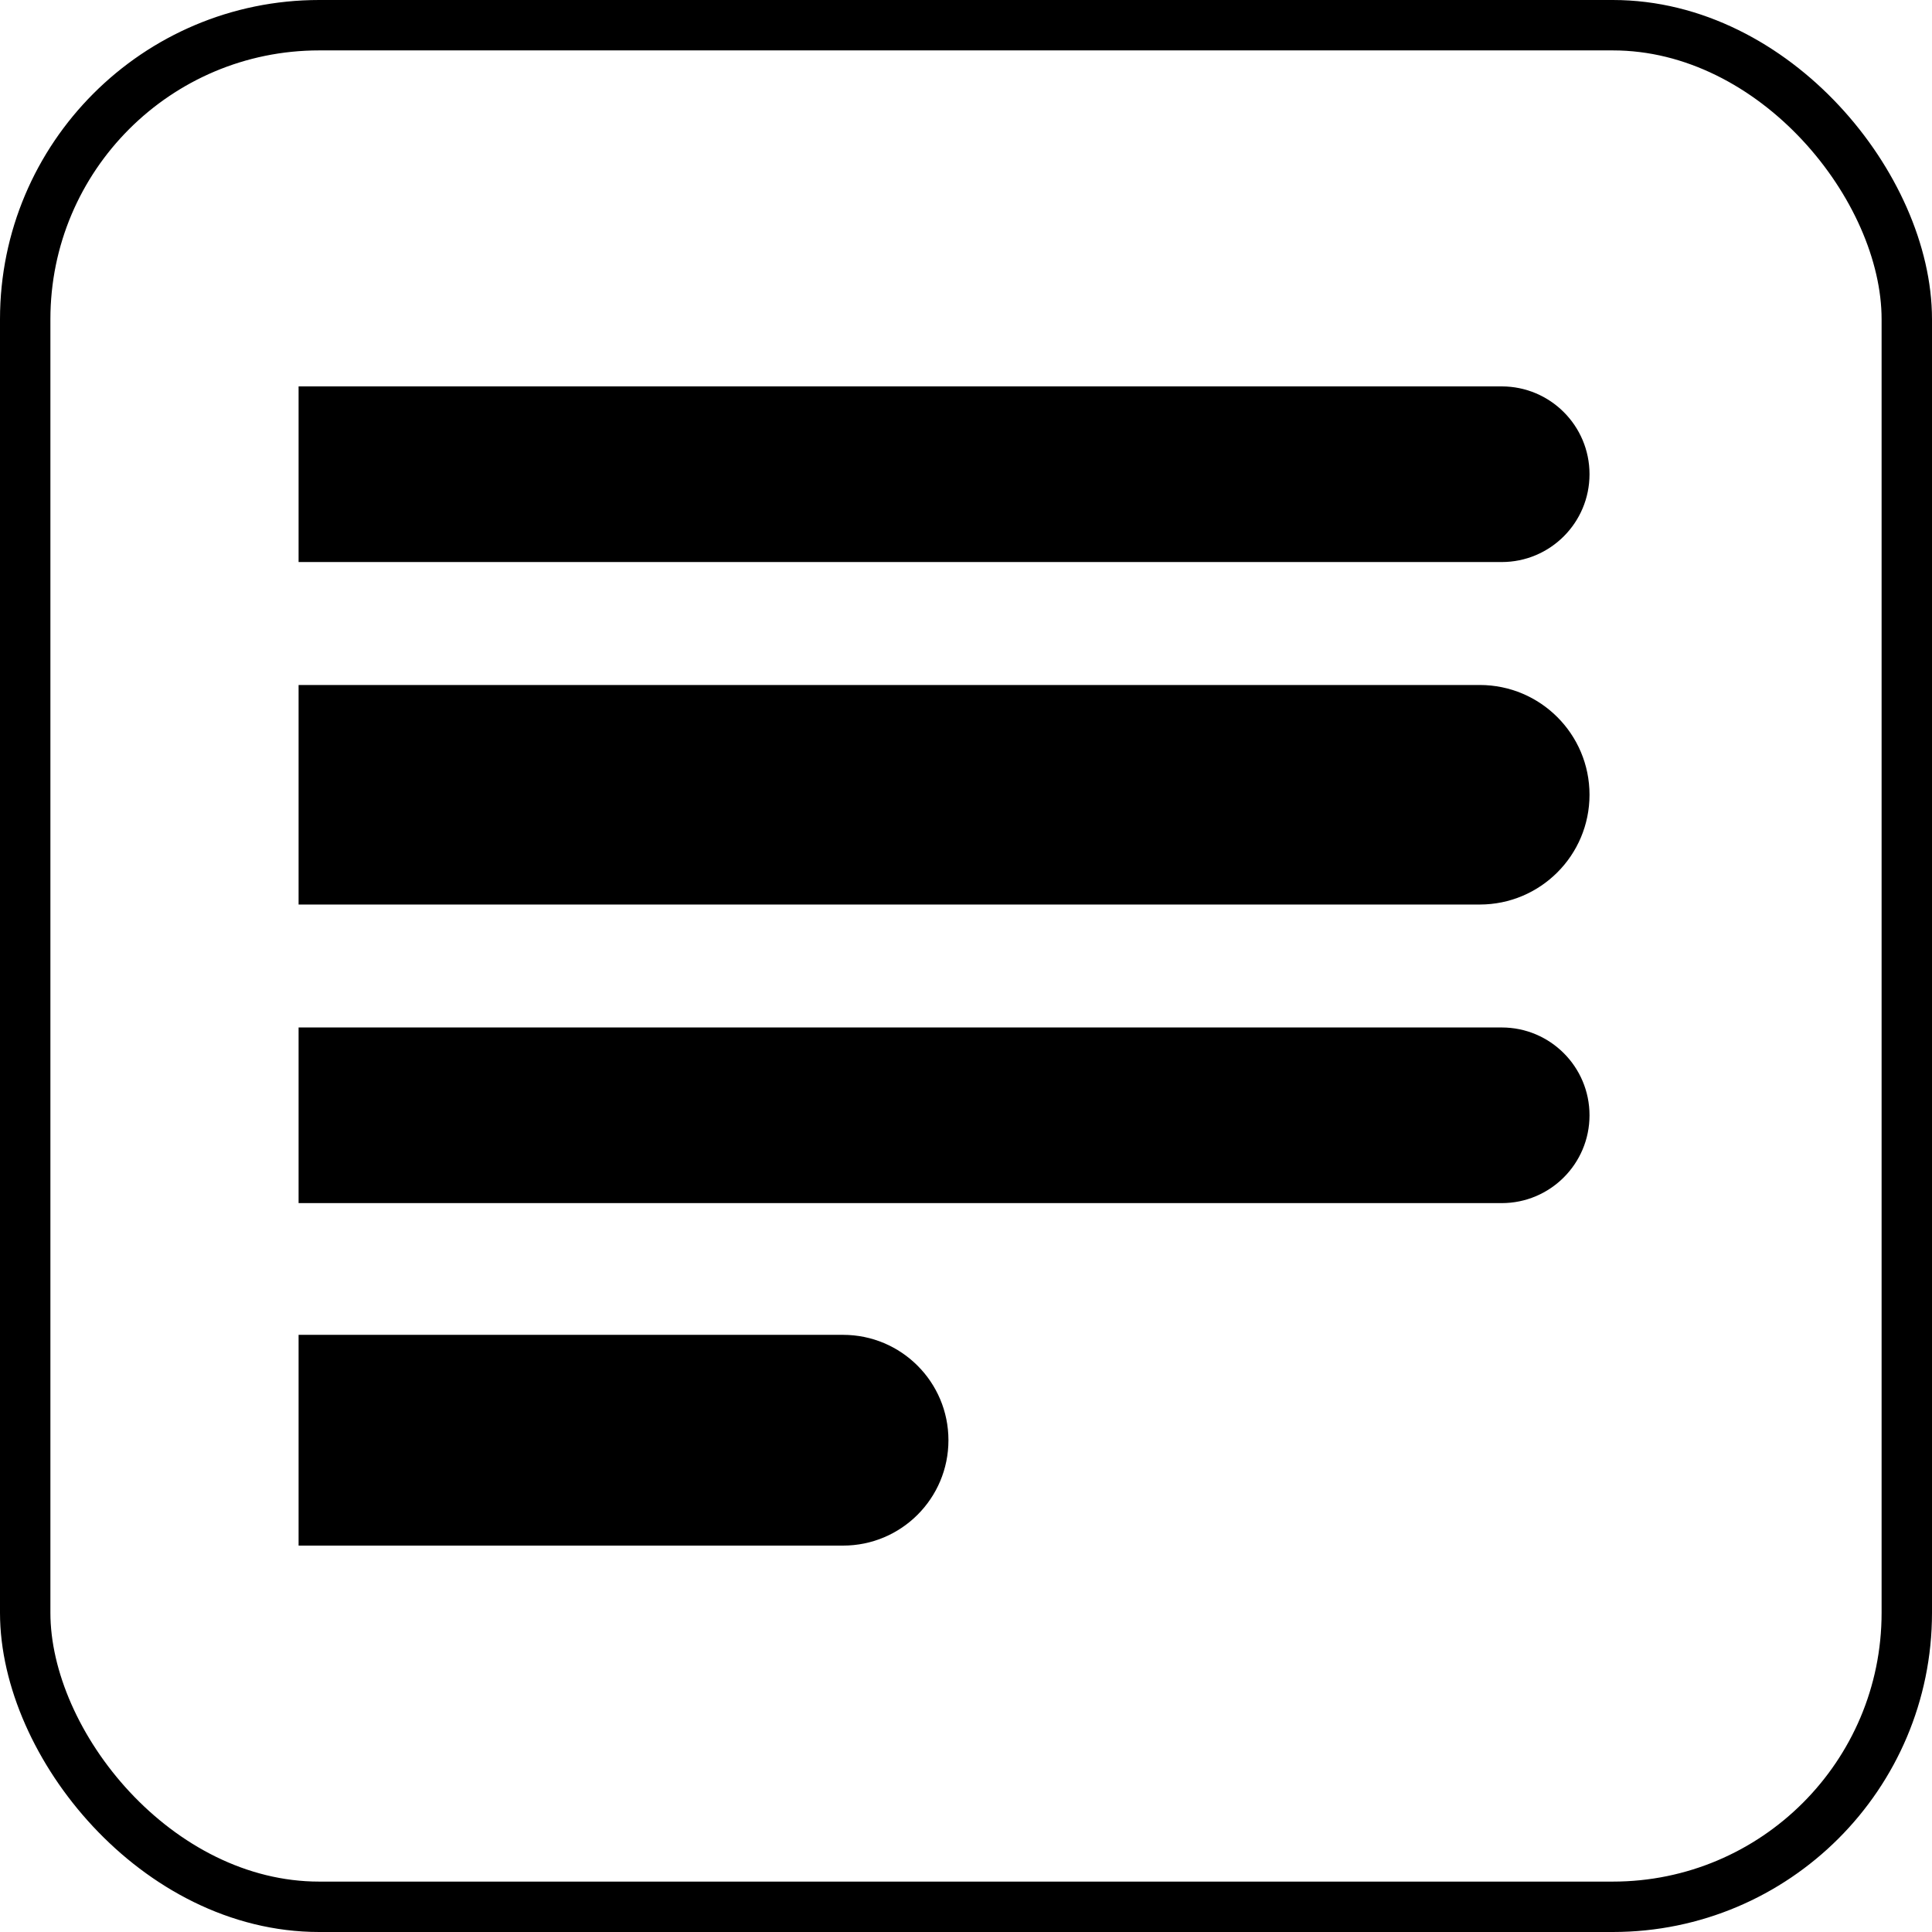 <?xml version="1.0" encoding="UTF-8"?> <svg xmlns="http://www.w3.org/2000/svg" width="115" height="115" viewBox="0 0 115 115" fill="none"> <rect x="1.5" y="1.5" width="112" height="112" rx="17.5" stroke="black" stroke-width="3"></rect> <path d="M17.773 23H89.387C92.274 23 94.614 25.34 94.614 28.227V28.227C94.614 31.114 92.274 33.455 89.387 33.455H17.773V23Z" fill="black"></path> <path d="M17.773 40.773H88.08C91.689 40.773 94.614 43.698 94.614 47.307V47.307C94.614 50.915 91.689 53.841 88.08 53.841H17.773V40.773Z" fill="black"></path> <path d="M17.773 61.159H89.387C92.274 61.159 94.614 63.499 94.614 66.386V66.386C94.614 69.273 92.274 71.614 89.387 71.614H17.773V61.159Z" fill="black"></path> <path d="M17.773 79.455H50.182C53.647 79.455 56.455 82.263 56.455 85.727V85.727C56.455 89.192 53.647 92 50.182 92H17.773V79.455Z" fill="black"></path> </svg> 